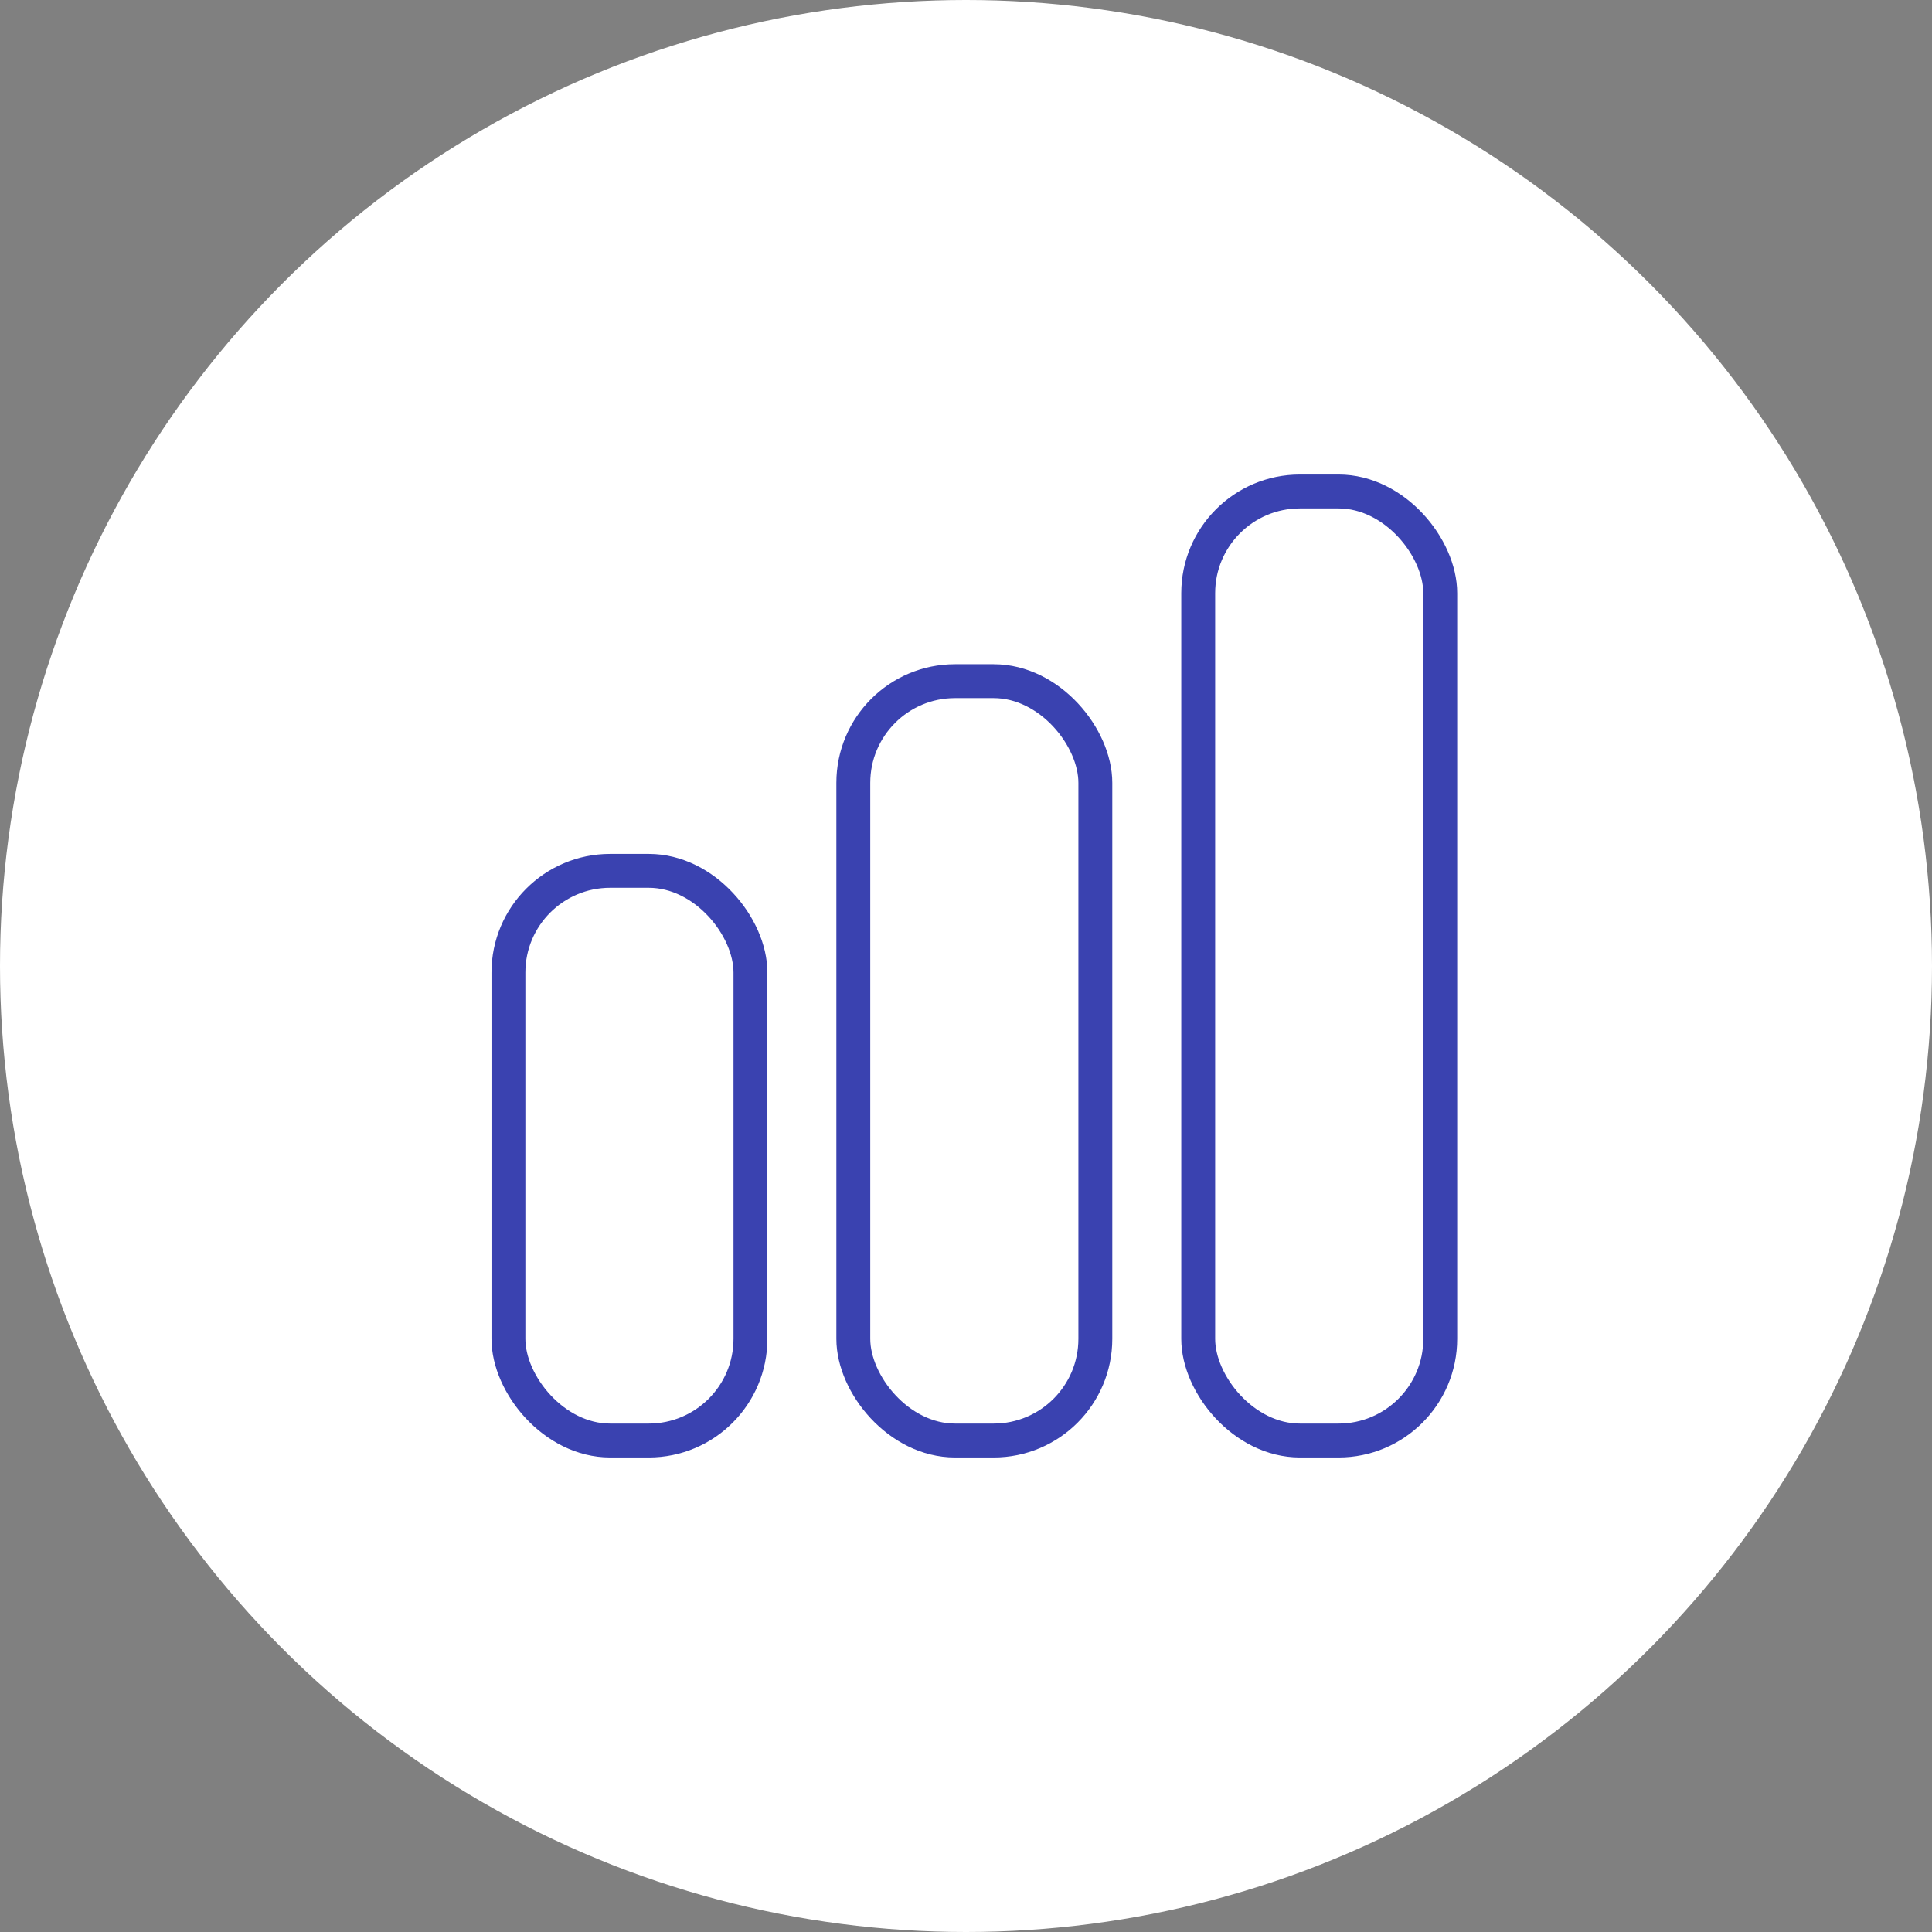 <svg xmlns="http://www.w3.org/2000/svg" width="114" height="114" viewBox="0 0 114 114" fill="none">
<rect x="0" y="0" width="114" height="114" fill="#808080" stroke="none"/>
<circle cx="57" cy="57" r="57" fill="#fff"/>
<rect x="30" y="51.386" width="14.281" height="33.614" rx="6" stroke="#3a42b0" stroke-width="2"/>
<rect x="50.351" y="40.193" width="14.281" height="44.807" rx="6" stroke="#3a42b0" stroke-width="2"/>
<rect x="70.702" y="29" width="14.281" height="56" rx="6" stroke="#3a42b0" stroke-width="2"/>
</svg>